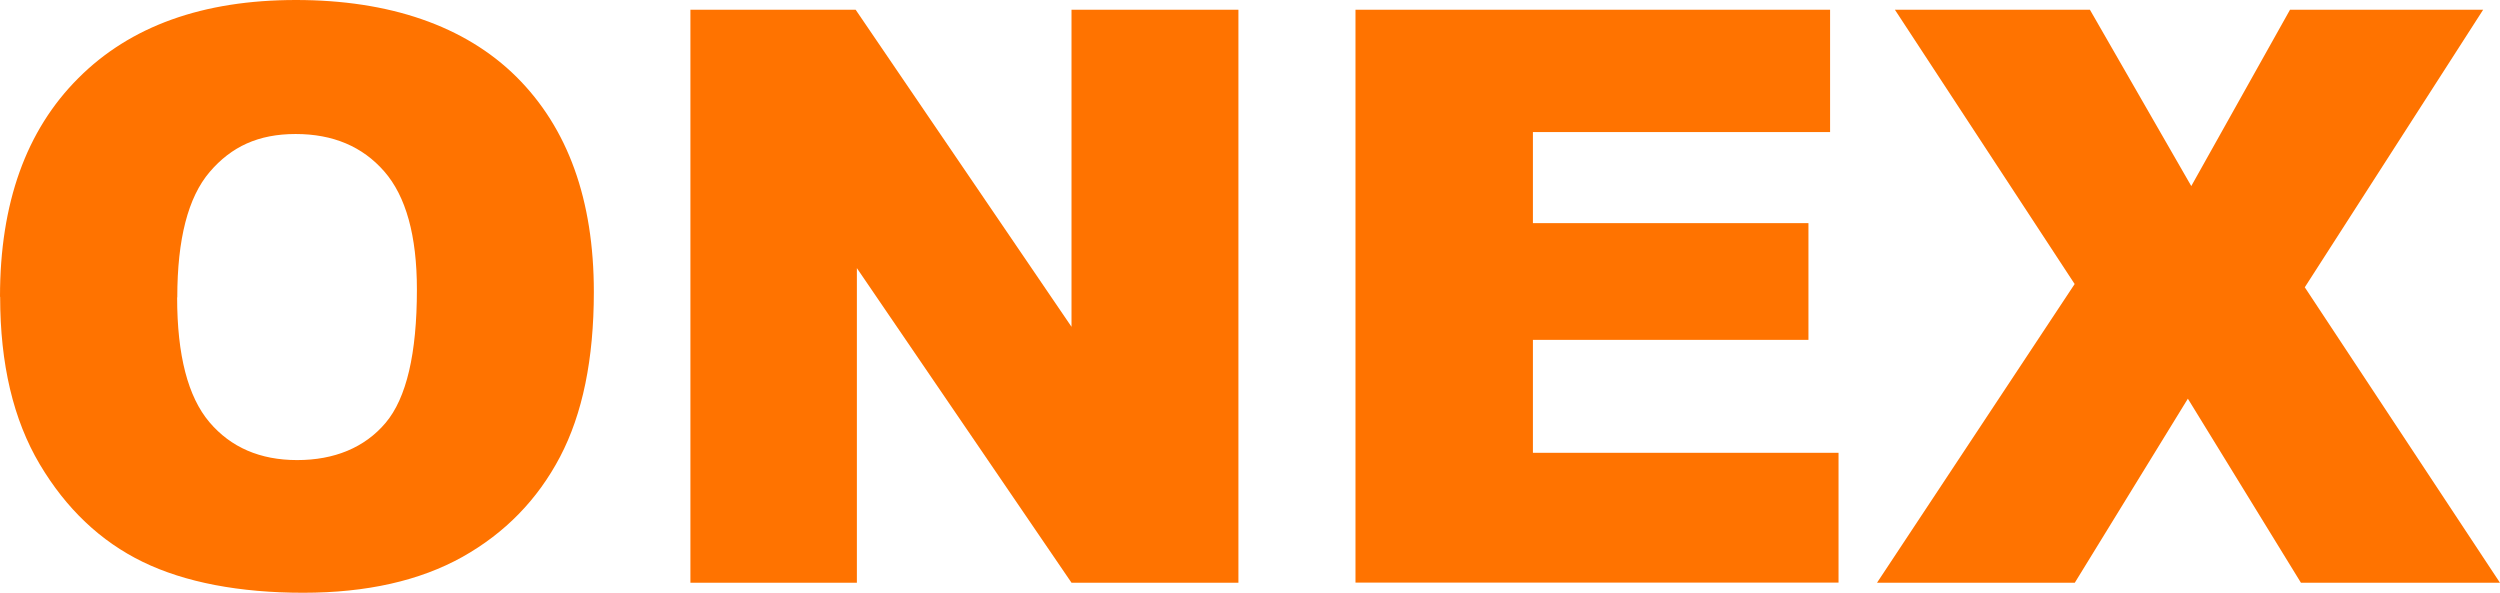 <?xml version="1.0" encoding="UTF-8"?><svg id="Layer_1" xmlns="http://www.w3.org/2000/svg" viewBox="0 0 506.11 120"><defs><style>.cls-1{fill:#ff7300;}</style></defs><path class="cls-1" d="M0,60.06C0,41.13,5.28,26.39,15.84,15.84,26.36,5.28,41.07,0,59.91,0s34.17,5.18,44.63,15.55c10.43,10.37,15.68,24.89,15.68,43.57,0,13.56-2.28,24.67-6.84,33.36-4.56,8.68-11.15,15.43-19.77,20.27-8.62,4.81-19.36,7.25-32.23,7.25s-23.93-2.09-32.48-6.25-15.52-10.78-20.86-19.77C2.69,84.96.03,73.68.03,60.12l-.03-.06ZM35.86,60.22c0,11.71,2.19,20.11,6.53,25.24,4.34,5.12,10.28,7.68,17.77,7.68s13.65-2.5,17.9-7.53c4.22-5,6.34-13.99,6.34-26.99,0-10.93-2.22-18.9-6.62-23.93s-10.37-7.56-17.93-7.56-13.02,2.56-17.4,7.68-6.56,13.59-6.56,25.39h-.03Z"/><path class="cls-1" d="M139.74,1.97h33.48l43.7,64.19V1.97h33.79v116h-33.79l-43.45-63.69v63.69h-33.7V1.97h-.03Z"/><path class="cls-1" d="M274.42,1.97h96.07v24.77h-60.16v18.43h55.78v23.64h-55.78v22.86h61.87v26.27h-97.79V1.97Z"/><path class="cls-1" d="M383.61,1.97h39.48l20.52,35.7L463.6,1.97h39.1l-36.11,56.19,39.51,59.81h-40.29l-22.89-37.26-22.89,37.26h-40.04l40.01-60.47L383.61,1.97Z"/></svg>
